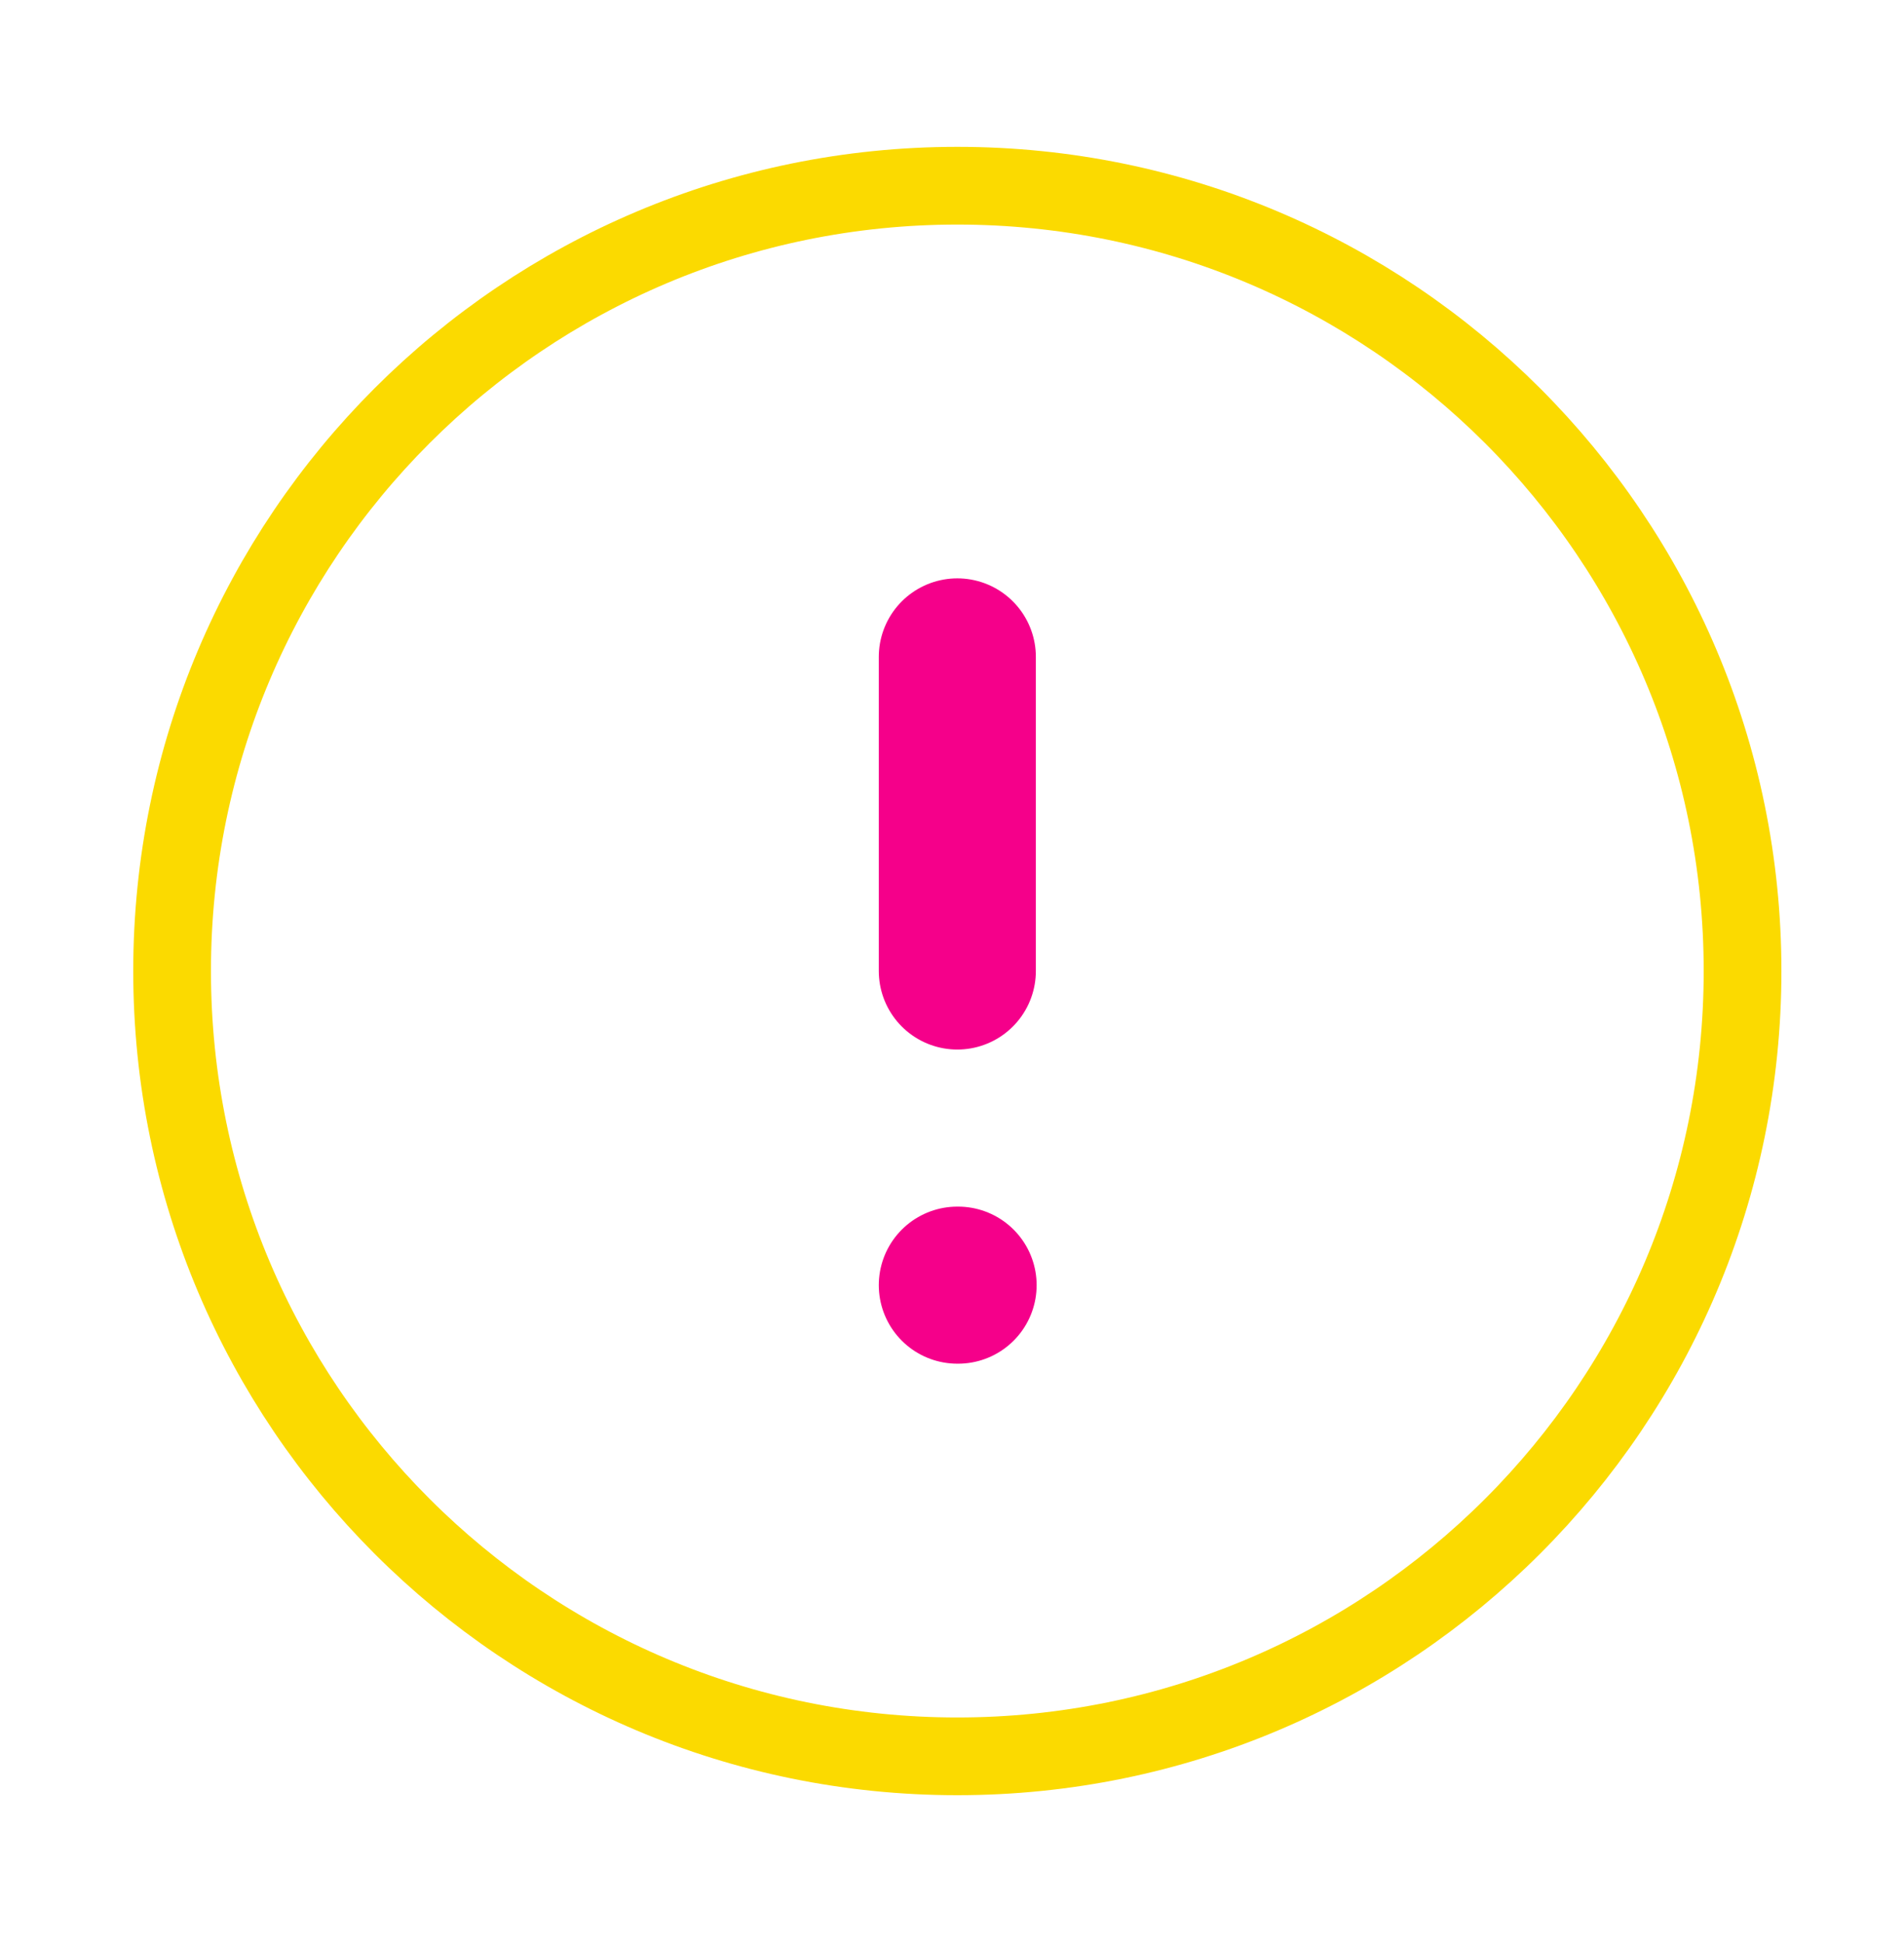 <?xml version="1.0" encoding="UTF-8"?> <svg xmlns="http://www.w3.org/2000/svg" width="49" height="50" viewBox="0 0 49 50" fill="none"> <path d="M24.637 45.196C35.798 45.196 44.845 36.148 44.845 24.987C44.845 13.826 35.798 4.779 24.637 4.779C13.476 4.779 4.429 13.826 4.429 24.987C4.429 36.148 13.476 45.196 24.637 45.196Z" stroke="#FBDA00" stroke-width="2" stroke-linecap="round" stroke-linejoin="round"></path> <path d="M24.637 16.904V24.987" stroke="#F5008A" stroke-width="4.042" stroke-linecap="round" stroke-linejoin="round"></path> <path d="M24.637 33.071H24.657" stroke="#F5008A" stroke-width="4.042" stroke-linecap="round" stroke-linejoin="round"></path> </svg> 